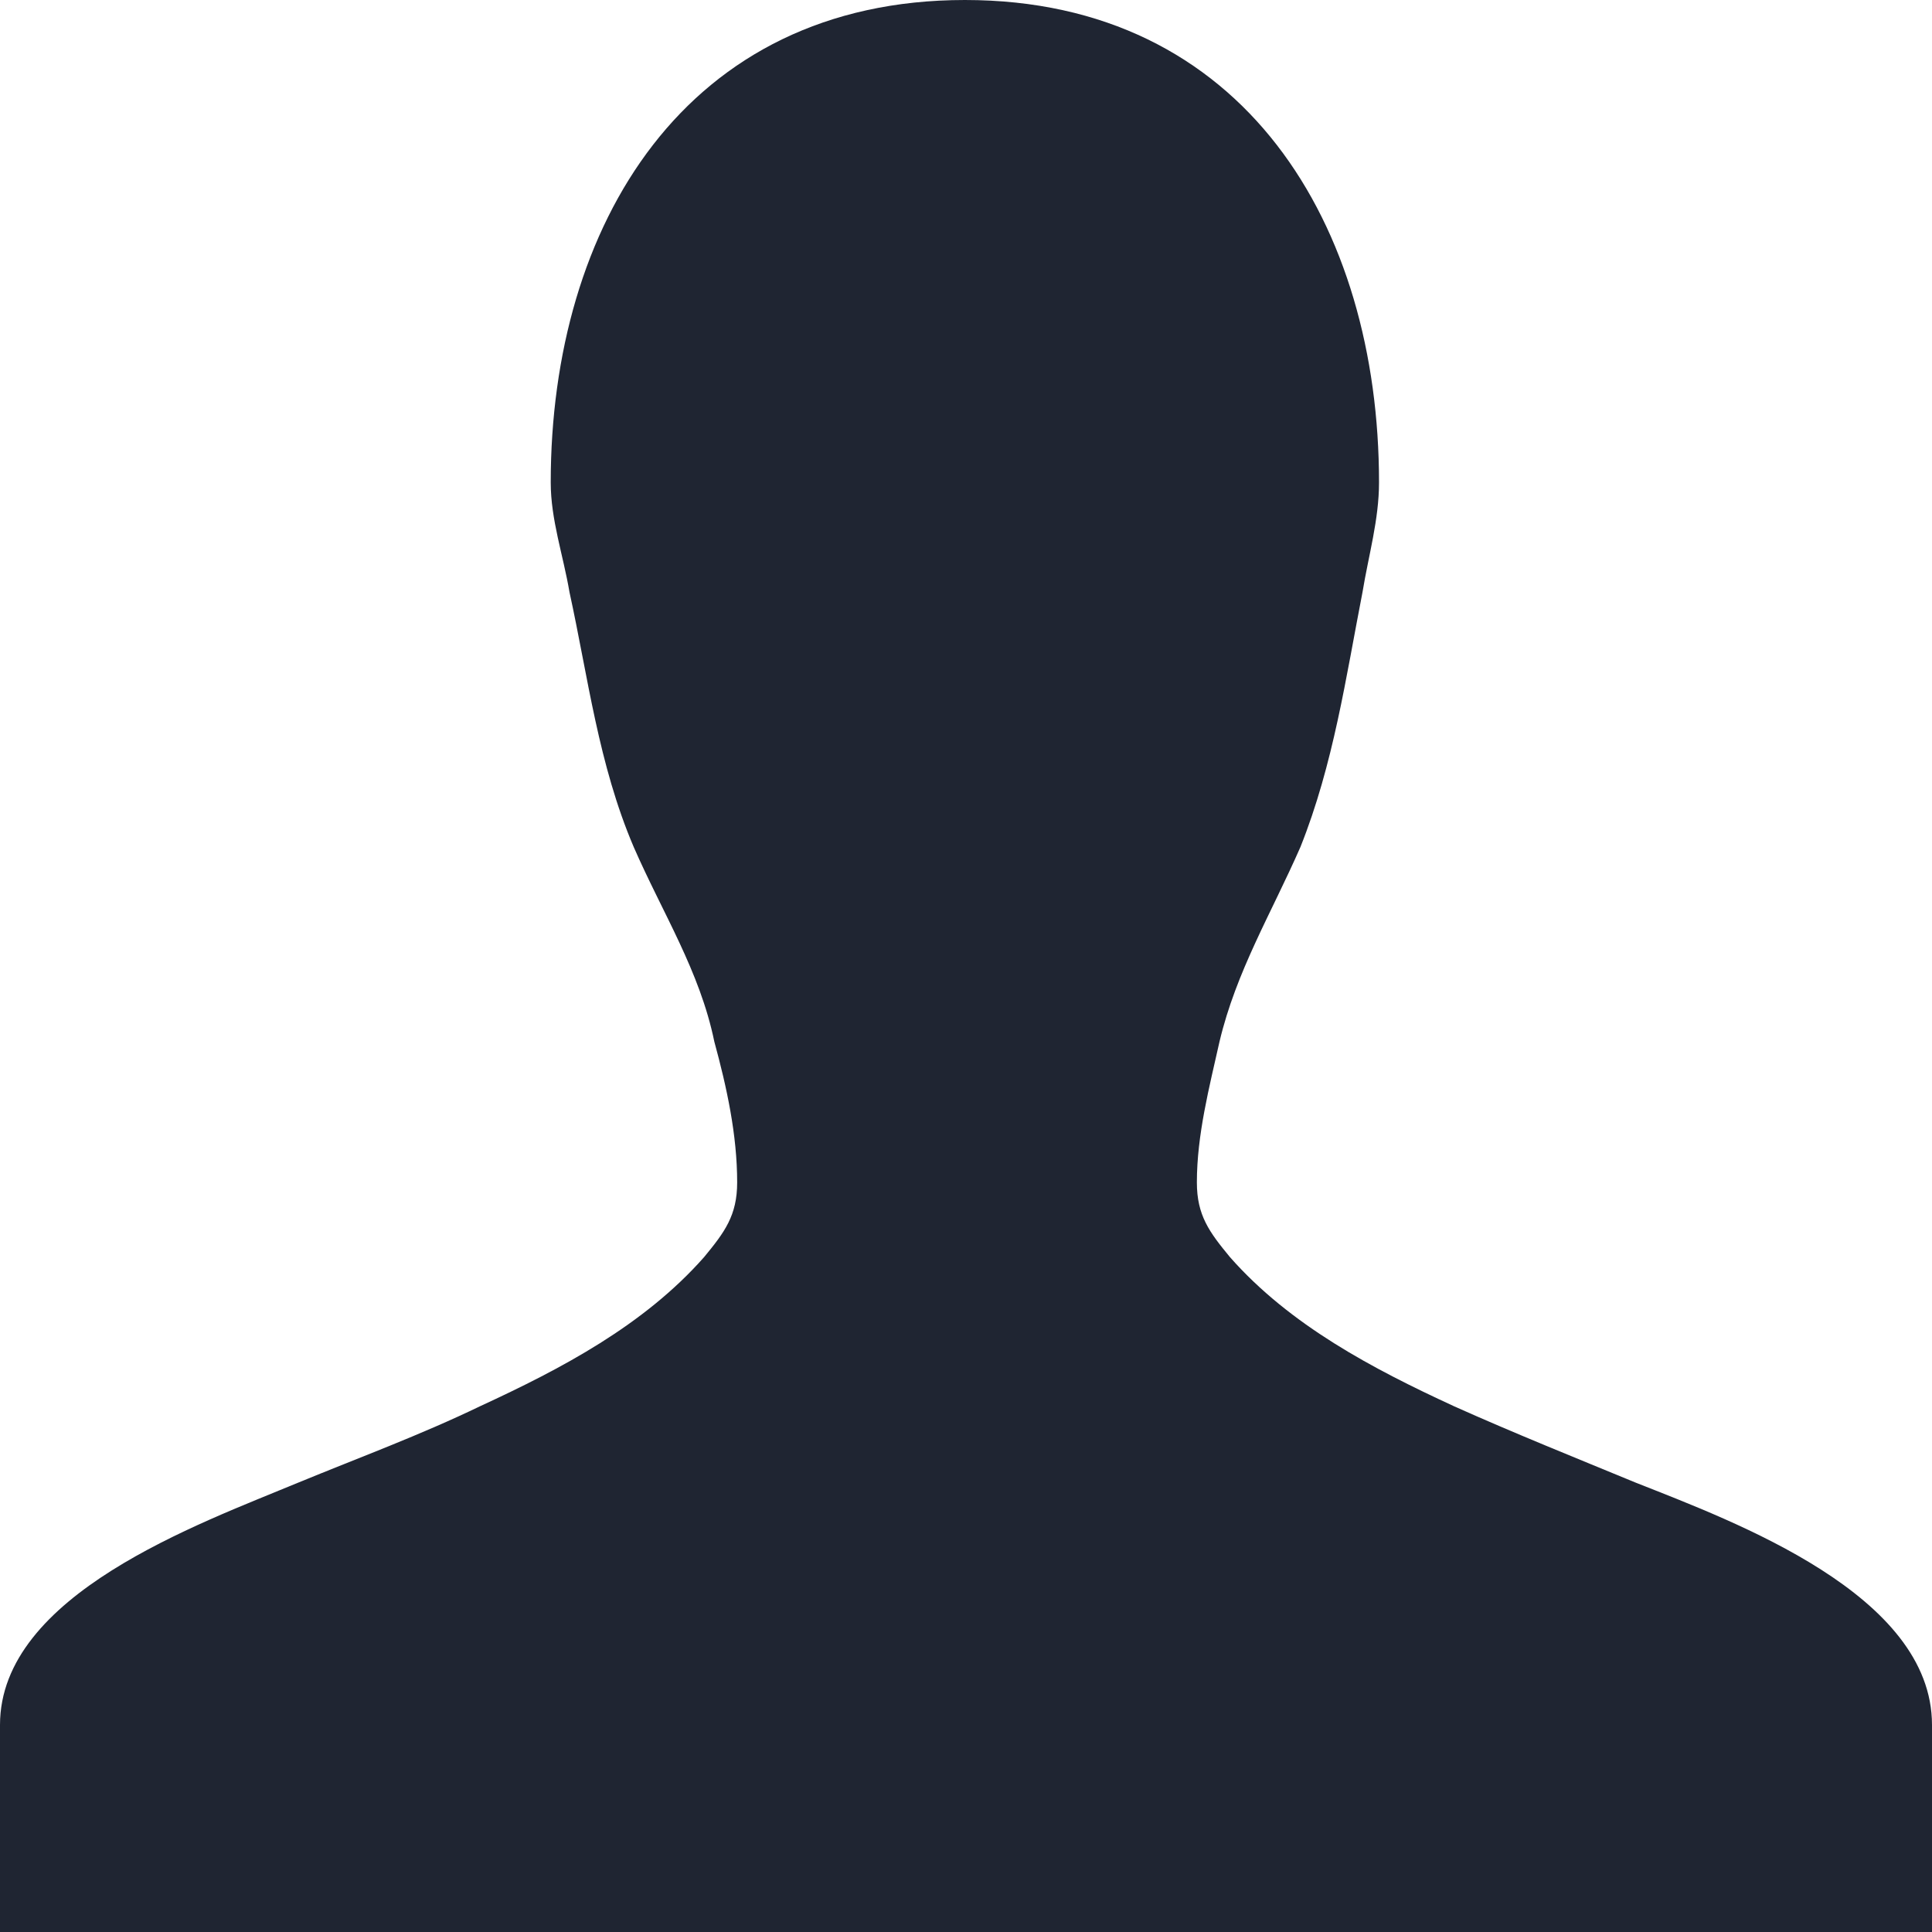 
<svg width="18px" height="18px" viewBox="0 0 18 18" version="1.1" xmlns="http://www.w3.org/2000/svg" xmlns:xlink="http://www.w3.org/1999/xlink">
    <!-- Generator: Sketch 48.1 (47250) - http://www.bohemiancoding.com/sketch -->
    <desc>Created with Sketch.</desc>
    <defs></defs>
    <g id="Page-1" stroke="none" stroke-width="1" fill="none" fill-rule="evenodd">
        <g id="Mobiliz-ANASAYFA" transform="translate(-1265, -21)" fill="#1F2532">
            <g id="Group-21">
                <g id="Group-20" transform="translate(1240, 0)">
                    <g id="Group-15" transform="translate(25, 21)">
                        <path d="M18,16.071 C18,14.856 16.166,14.18 15.241,13.814 C14.681,13.583 14.103,13.351 13.543,13.1 C12.791,12.753 12.019,12.348 11.459,11.712 C11.267,11.479 11.151,11.324 11.151,11.016 C11.151,10.572 11.267,10.129 11.362,9.704 C11.518,9.048 11.845,8.509 12.116,7.891 C12.424,7.12 12.54,6.308 12.694,5.518 C12.751,5.171 12.848,4.842 12.848,4.495 C12.848,2.102 11.594,0 8.99,0 C6.385,0 5.131,2.102 5.131,4.495 C5.131,4.842 5.247,5.171 5.306,5.518 C5.479,6.308 5.575,7.12 5.904,7.891 C6.174,8.509 6.52,9.048 6.655,9.704 C6.771,10.129 6.868,10.572 6.868,11.016 C6.868,11.324 6.752,11.479 6.56,11.712 C5.999,12.348 5.228,12.753 4.476,13.1 C3.917,13.37 3.338,13.583 2.777,13.814 C1.852,14.199 0,14.856 0,16.071 L0,18 L18,18 L18,16.071" id="user-icon"></path>
                    </g>
                </g>
            </g>
        </g>
    </g>
</svg>